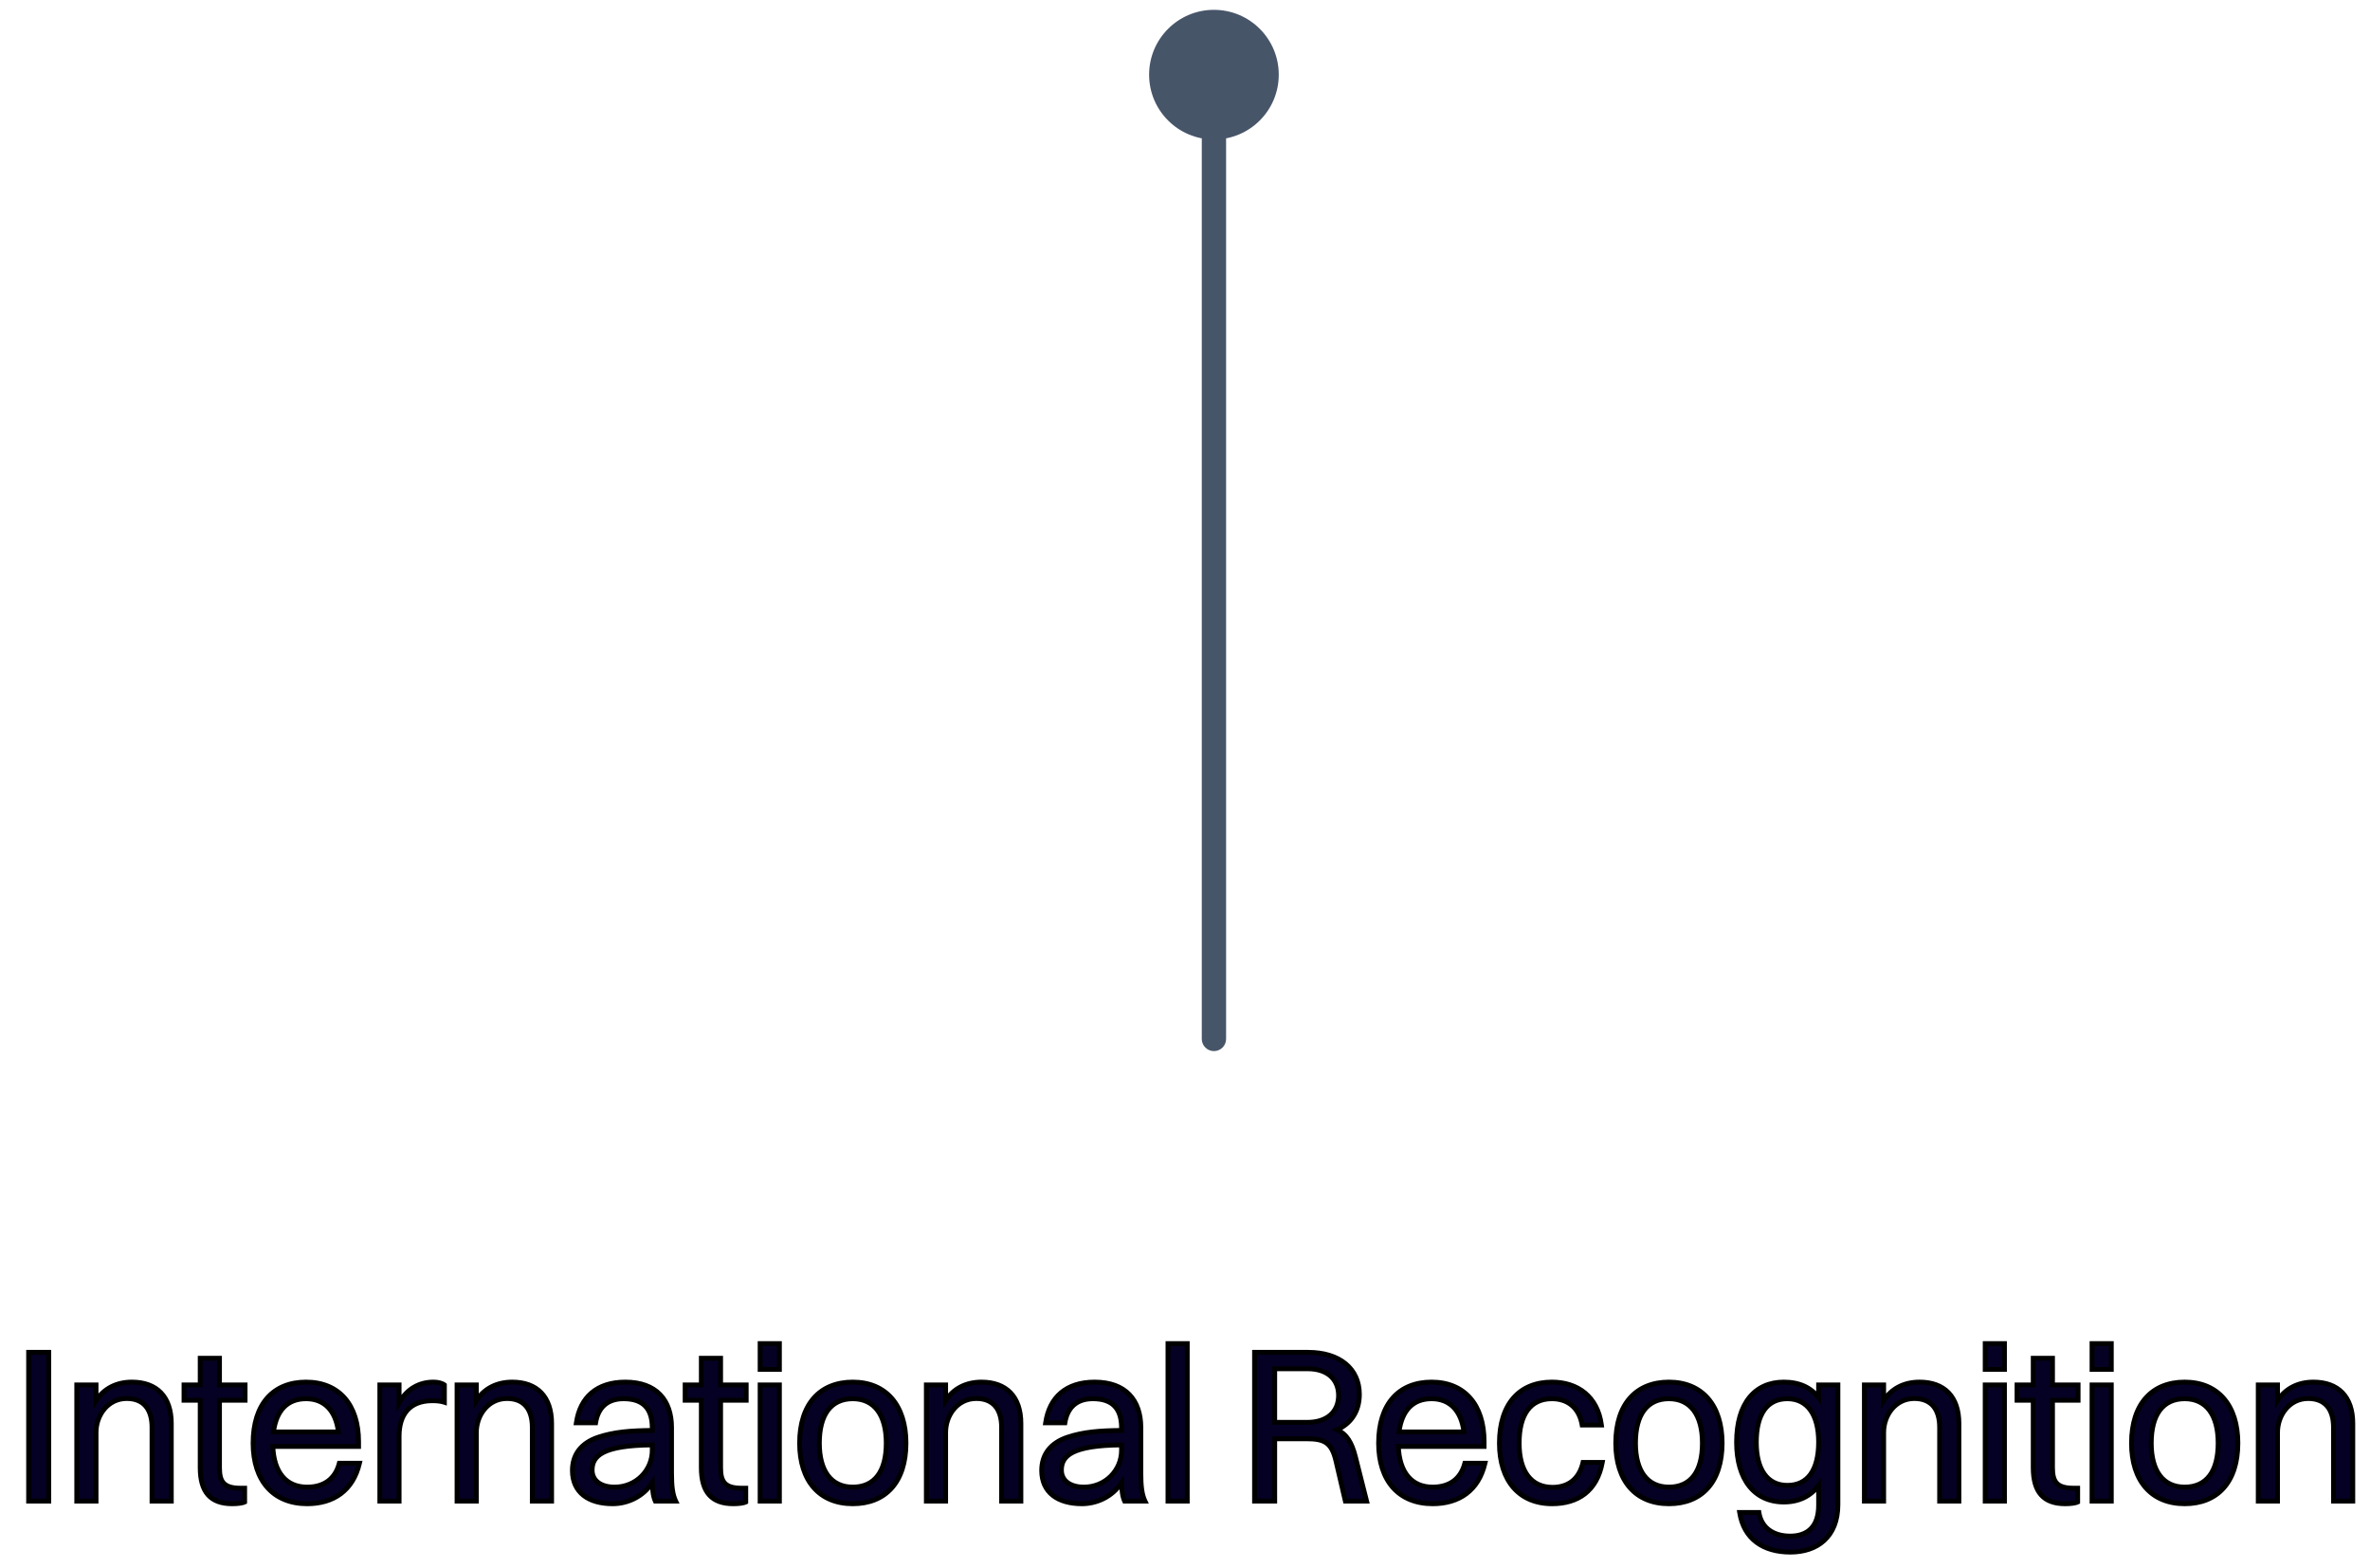 <svg width="195" height="129" viewBox="0 0 195 129" fill="none" xmlns="http://www.w3.org/2000/svg">
<path d="M2.356 123.509V111.269H4.012V123.509H2.356ZM6.317 123.509V113.951H7.901V115.247C8.549 114.239 9.593 113.717 10.853 113.717C12.887 113.717 14.093 114.905 14.093 117.119V123.509H12.509V117.443C12.509 116.003 11.861 115.067 10.421 115.067C8.837 115.067 7.901 116.489 7.901 117.857V123.509H6.317ZM16.474 120.755V115.211H15.142V113.951H16.474V111.755H18.058V113.951H20.164V115.211H18.058V120.755C18.058 121.907 18.4 122.447 19.804 122.447H20.128V123.581C19.948 123.671 19.552 123.725 19.102 123.725C17.32 123.725 16.474 122.771 16.474 120.755ZM29.574 120.395C29.052 122.627 27.45 123.725 25.272 123.725C22.5 123.725 20.826 121.853 20.826 118.739C20.826 115.499 22.5 113.717 25.182 113.717C27.882 113.717 29.502 115.571 29.502 118.613V119.009H22.446C22.536 121.151 23.544 122.357 25.272 122.357C26.622 122.357 27.576 121.709 27.918 120.395H29.574ZM25.182 115.085C23.652 115.085 22.734 116.039 22.5 117.821H27.846C27.63 116.057 26.676 115.085 25.182 115.085ZM31.253 123.509V113.951H32.837V115.427C33.485 114.257 34.511 113.717 35.663 113.717C36.041 113.717 36.383 113.807 36.563 113.951V115.373C36.293 115.283 35.951 115.247 35.573 115.247C33.665 115.247 32.837 116.435 32.837 118.163V123.509H31.253ZM37.608 123.509V113.951H39.191V115.247C39.84 114.239 40.883 113.717 42.144 113.717C44.178 113.717 45.383 114.905 45.383 117.119V123.509H43.8V117.443C43.8 116.003 43.151 115.067 41.712 115.067C40.127 115.067 39.191 116.489 39.191 117.857V123.509H37.608ZM49.006 117.065H47.422C47.728 114.959 49.114 113.717 51.454 113.717C54.01 113.717 55.252 115.211 55.252 117.443V121.205C55.252 122.303 55.342 122.987 55.594 123.509H53.92C53.74 123.131 53.686 122.573 53.668 121.997C52.858 123.203 51.562 123.725 50.41 123.725C48.43 123.725 47.098 122.807 47.098 120.989C47.098 119.675 47.818 118.721 49.222 118.253C50.518 117.821 51.832 117.713 53.668 117.695V117.479C53.668 115.931 52.948 115.085 51.31 115.085C49.942 115.085 49.204 115.841 49.006 117.065ZM48.718 120.953C48.718 121.835 49.456 122.357 50.572 122.357C52.336 122.357 53.668 120.971 53.668 119.333V118.883C49.6 118.919 48.718 119.783 48.718 120.953ZM57.705 120.755V115.211H56.373V113.951H57.705V111.755H59.289V113.951H61.395V115.211H59.289V120.755C59.289 121.907 59.631 122.447 61.035 122.447H61.359V123.581C61.179 123.671 60.783 123.725 60.333 123.725C58.551 123.725 57.705 122.771 57.705 120.755ZM62.543 112.673V110.549H64.127V112.673H62.543ZM62.543 123.509V113.951H64.127V123.509H62.543ZM70.167 123.725C67.431 123.725 65.793 121.853 65.793 118.739C65.793 115.499 67.485 113.717 70.167 113.717C72.903 113.717 74.541 115.625 74.541 118.739C74.541 121.961 72.849 123.725 70.167 123.725ZM70.167 122.357C71.949 122.357 72.921 121.079 72.921 118.739C72.921 116.417 71.931 115.085 70.167 115.085C68.385 115.085 67.413 116.381 67.413 118.739C67.413 121.043 68.403 122.357 70.167 122.357ZM76.22 123.509V113.951H77.804V115.247C78.452 114.239 79.496 113.717 80.756 113.717C82.79 113.717 83.996 114.905 83.996 117.119V123.509H82.412V117.443C82.412 116.003 81.764 115.067 80.324 115.067C78.74 115.067 77.804 116.489 77.804 117.857V123.509H76.22ZM87.618 117.065H86.034C86.34 114.959 87.726 113.717 90.066 113.717C92.622 113.717 93.864 115.211 93.864 117.443V121.205C93.864 122.303 93.954 122.987 94.206 123.509H92.532C92.352 123.131 92.298 122.573 92.28 121.997C91.47 123.203 90.174 123.725 89.022 123.725C87.042 123.725 85.71 122.807 85.71 120.989C85.71 119.675 86.43 118.721 87.834 118.253C89.13 117.821 90.444 117.713 92.28 117.695V117.479C92.28 115.931 91.56 115.085 89.922 115.085C88.554 115.085 87.816 115.841 87.618 117.065ZM87.33 120.953C87.33 121.835 88.068 122.357 89.184 122.357C90.948 122.357 92.28 120.971 92.28 119.333V118.883C88.212 118.919 87.33 119.783 87.33 120.953ZM96.101 123.509V110.549H97.685V123.509H96.101ZM103.224 123.509V111.269H107.634C110.208 111.269 111.846 112.601 111.846 114.725C111.846 116.129 111.162 117.119 110.01 117.641C110.802 118.001 111.216 118.667 111.522 119.873L112.44 123.509H110.694L109.92 120.197C109.56 118.667 108.948 118.379 107.472 118.379H104.88V123.509H103.224ZM107.598 112.619H104.88V117.029H107.562C109.182 117.029 110.136 116.165 110.136 114.815C110.136 113.465 109.182 112.619 107.598 112.619ZM122.18 120.395C121.658 122.627 120.056 123.725 117.878 123.725C115.106 123.725 113.432 121.853 113.432 118.739C113.432 115.499 115.106 113.717 117.788 113.717C120.488 113.717 122.108 115.571 122.108 118.613V119.009H115.052C115.142 121.151 116.15 122.357 117.878 122.357C119.228 122.357 120.182 121.709 120.524 120.395H122.18ZM117.788 115.085C116.258 115.085 115.34 116.039 115.106 117.821H120.452C120.236 116.057 119.282 115.085 117.788 115.085ZM131.76 117.245H130.176C129.924 115.787 128.952 115.085 127.692 115.085C125.928 115.085 124.992 116.381 124.992 118.739C124.992 121.061 125.982 122.375 127.746 122.375C129.024 122.375 129.942 121.691 130.248 120.323H131.832C131.4 122.699 129.798 123.725 127.71 123.725C124.992 123.725 123.372 121.835 123.372 118.739C123.372 115.499 125.028 113.717 127.692 113.717C129.798 113.717 131.454 114.905 131.76 117.245ZM137.318 123.725C134.582 123.725 132.944 121.853 132.944 118.739C132.944 115.499 134.636 113.717 137.318 113.717C140.054 113.717 141.692 115.625 141.692 118.739C141.692 121.961 140 123.725 137.318 123.725ZM137.318 122.357C139.1 122.357 140.072 121.079 140.072 118.739C140.072 116.417 139.082 115.085 137.318 115.085C135.536 115.085 134.564 116.381 134.564 118.739C134.564 121.043 135.554 122.357 137.318 122.357ZM146.773 123.581C144.343 123.581 142.885 121.727 142.885 118.667C142.885 115.463 144.379 113.717 146.773 113.717C148.051 113.717 149.005 114.167 149.635 114.995V113.951H151.219V123.797C151.219 126.461 149.509 127.703 147.313 127.703C145.063 127.703 143.479 126.623 143.137 124.445H144.721C144.919 125.705 145.909 126.389 147.295 126.389C148.699 126.389 149.635 125.633 149.635 123.851V122.213C148.969 123.113 147.997 123.581 146.773 123.581ZM147.061 122.213C148.735 122.213 149.635 120.953 149.635 118.649C149.635 116.399 148.699 115.085 147.061 115.085C145.405 115.085 144.505 116.345 144.505 118.667C144.505 120.917 145.423 122.213 147.061 122.213ZM153.399 123.509V113.951H154.983V115.247C155.631 114.239 156.675 113.717 157.935 113.717C159.969 113.717 161.175 114.905 161.175 117.119V123.509H159.591V117.443C159.591 116.003 158.943 115.067 157.503 115.067C155.919 115.067 154.983 116.489 154.983 117.857V123.509H153.399ZM163.34 112.673V110.549H164.924V112.673H163.34ZM163.34 123.509V113.951H164.924V123.509H163.34ZM167.292 120.755V115.211H165.96V113.951H167.292V111.755H168.876V113.951H170.982V115.211H168.876V120.755C168.876 121.907 169.218 122.447 170.622 122.447H170.946V123.581C170.766 123.671 170.37 123.725 169.92 123.725C168.138 123.725 167.292 122.771 167.292 120.755ZM172.13 112.673V110.549H173.714V112.673H172.13ZM172.13 123.509V113.951H173.714V123.509H172.13ZM179.754 123.725C177.018 123.725 175.38 121.853 175.38 118.739C175.38 115.499 177.072 113.717 179.754 113.717C182.49 113.717 184.128 115.625 184.128 118.739C184.128 121.961 182.436 123.725 179.754 123.725ZM179.754 122.357C181.536 122.357 182.508 121.079 182.508 118.739C182.508 116.417 181.518 115.085 179.754 115.085C177.972 115.085 177 116.381 177 118.739C177 121.043 177.99 122.357 179.754 122.357ZM185.807 123.509V113.951H187.391V115.247C188.039 114.239 189.083 113.717 190.343 113.717C192.377 113.717 193.583 114.905 193.583 117.119V123.509H191.999V117.443C191.999 116.003 191.351 115.067 189.911 115.067C188.327 115.067 187.391 116.489 187.391 117.857V123.509H185.807Z" fill="#050124"/>
<path d="M2.356 123.509H2.156V123.709H2.356V123.509ZM2.356 111.269V111.069H2.156V111.269H2.356ZM4.012 111.269H4.212V111.069H4.012V111.269ZM4.012 123.509V123.709H4.212V123.509H4.012ZM2.556 123.509V111.269H2.156V123.509H2.556ZM2.356 111.469H4.012V111.069H2.356V111.469ZM3.812 111.269V123.509H4.212V111.269H3.812ZM4.012 123.309H2.356V123.709H4.012V123.309ZM6.317 123.509H6.117V123.709H6.317V123.509ZM6.317 113.951V113.751H6.117V113.951H6.317ZM7.901 113.951H8.101V113.751H7.901V113.951ZM7.901 115.247H7.701V115.928L8.069 115.355L7.901 115.247ZM14.093 123.509V123.709H14.293V123.509H14.093ZM12.509 123.509H12.309V123.709H12.509V123.509ZM7.901 123.509V123.709H8.101V123.509H7.901ZM6.517 123.509V113.951H6.117V123.509H6.517ZM6.317 114.151H7.901V113.751H6.317V114.151ZM7.701 113.951V115.247H8.101V113.951H7.701ZM8.069 115.355C8.676 114.411 9.653 113.917 10.853 113.917V113.517C9.533 113.517 8.422 114.067 7.733 115.139L8.069 115.355ZM10.853 113.917C11.831 113.917 12.584 114.202 13.092 114.727C13.601 115.253 13.893 116.047 13.893 117.119H14.293C14.293 115.977 13.982 115.07 13.379 114.448C12.777 113.826 11.909 113.517 10.853 113.517V113.917ZM13.893 117.119V123.509H14.293V117.119H13.893ZM14.093 123.309H12.509V123.709H14.093V123.309ZM12.709 123.509V117.443H12.309V123.509H12.709ZM12.709 117.443C12.709 116.697 12.542 116.05 12.159 115.587C11.771 115.118 11.187 114.867 10.421 114.867V115.267C11.095 115.267 11.555 115.484 11.851 115.842C12.152 116.207 12.309 116.749 12.309 117.443H12.709ZM10.421 114.867C8.691 114.867 7.701 116.417 7.701 117.857H8.101C8.101 116.56 8.983 115.267 10.421 115.267V114.867ZM7.701 117.857V123.509H8.101V117.857H7.701ZM7.901 123.309H6.317V123.709H7.901V123.309ZM16.474 115.211H16.674V115.011H16.474V115.211ZM15.142 115.211H14.942V115.411H15.142V115.211ZM15.142 113.951V113.751H14.942V113.951H15.142ZM16.474 113.951V114.151H16.674V113.951H16.474ZM16.474 111.755V111.555H16.274V111.755H16.474ZM18.058 111.755H18.258V111.555H18.058V111.755ZM18.058 113.951H17.858V114.151H18.058V113.951ZM20.164 113.951H20.364V113.751H20.164V113.951ZM20.164 115.211V115.411H20.364V115.211H20.164ZM18.058 115.211V115.011H17.858V115.211H18.058ZM20.128 122.447H20.328V122.247H20.128V122.447ZM20.128 123.581L20.217 123.76L20.328 123.704V123.581H20.128ZM16.674 120.755V115.211H16.274V120.755H16.674ZM16.474 115.011H15.142V115.411H16.474V115.011ZM15.342 115.211V113.951H14.942V115.211H15.342ZM15.142 114.151H16.474V113.751H15.142V114.151ZM16.674 113.951V111.755H16.274V113.951H16.674ZM16.474 111.955H18.058V111.555H16.474V111.955ZM17.858 111.755V113.951H18.258V111.755H17.858ZM18.058 114.151H20.164V113.751H18.058V114.151ZM19.964 113.951V115.211H20.364V113.951H19.964ZM20.164 115.011H18.058V115.411H20.164V115.011ZM17.858 115.211V120.755H18.258V115.211H17.858ZM17.858 120.755C17.858 121.339 17.942 121.831 18.258 122.169C18.577 122.511 19.086 122.647 19.804 122.647V122.247C19.118 122.247 18.753 122.113 18.55 121.896C18.345 121.677 18.258 121.322 18.258 120.755H17.858ZM19.804 122.647H20.128V122.247H19.804V122.647ZM19.928 122.447V123.581H20.328V122.447H19.928ZM20.038 123.402C19.978 123.432 19.86 123.464 19.688 123.488C19.521 123.512 19.319 123.525 19.102 123.525V123.925C19.334 123.925 19.555 123.911 19.744 123.885C19.927 123.859 20.097 123.82 20.217 123.76L20.038 123.402ZM19.102 123.525C18.245 123.525 17.653 123.296 17.269 122.863C16.881 122.425 16.674 121.74 16.674 120.755H16.274C16.274 121.786 16.489 122.586 16.97 123.128C17.455 123.676 18.176 123.925 19.102 123.925V123.525ZM29.574 120.395L29.769 120.44L29.826 120.195H29.574V120.395ZM29.502 119.009V119.209H29.702V119.009H29.502ZM22.446 119.009V118.809H22.237L22.246 119.017L22.446 119.009ZM27.918 120.395V120.195H27.763L27.724 120.344L27.918 120.395ZM22.5 117.821L22.302 117.795L22.272 118.021H22.5V117.821ZM27.846 117.821V118.021H28.072L28.044 117.796L27.846 117.821ZM29.379 120.349C29.127 121.427 28.619 122.216 27.924 122.737C27.228 123.259 26.327 123.525 25.272 123.525V123.925C26.394 123.925 27.384 123.642 28.164 123.057C28.945 122.471 29.498 121.595 29.769 120.44L29.379 120.349ZM25.272 123.525C23.933 123.525 22.88 123.074 22.159 122.266C21.435 121.455 21.026 120.261 21.026 118.739H20.626C20.626 120.33 21.054 121.629 21.86 122.533C22.669 123.439 23.838 123.925 25.272 123.925V123.525ZM21.026 118.739C21.026 117.151 21.436 115.949 22.148 115.145C22.857 114.345 23.887 113.917 25.182 113.917V113.517C23.794 113.517 22.647 113.979 21.848 114.88C21.053 115.778 20.626 117.086 20.626 118.739H21.026ZM25.182 113.917C26.483 113.917 27.505 114.362 28.204 115.156C28.906 115.954 29.302 117.126 29.302 118.613H29.702C29.702 117.058 29.288 115.782 28.505 114.892C27.718 113.999 26.58 113.517 25.182 113.517V113.917ZM29.302 118.613V119.009H29.702V118.613H29.302ZM29.502 118.809H22.446V119.209H29.502V118.809ZM22.246 119.017C22.292 120.115 22.574 121 23.092 121.615C23.614 122.235 24.357 122.557 25.272 122.557V122.157C24.459 122.157 23.834 121.875 23.398 121.357C22.956 120.833 22.689 120.045 22.646 119L22.246 119.017ZM25.272 122.557C25.979 122.557 26.599 122.387 27.09 122.03C27.583 121.673 27.931 121.14 28.111 120.445L27.724 120.344C27.563 120.964 27.262 121.412 26.855 121.707C26.447 122.003 25.915 122.157 25.272 122.157V122.557ZM27.918 120.595H29.574V120.195H27.918V120.595ZM25.182 114.885C24.372 114.885 23.706 115.139 23.212 115.645C22.722 116.147 22.422 116.877 22.302 117.795L22.698 117.847C22.812 116.982 23.088 116.345 23.498 115.924C23.904 115.508 24.461 115.285 25.182 115.285V114.885ZM22.5 118.021H27.846V117.621H22.5V118.021ZM28.044 117.796C27.933 116.885 27.628 116.155 27.136 115.652C26.641 115.144 25.975 114.885 25.182 114.885V115.285C25.883 115.285 26.44 115.511 26.85 115.931C27.263 116.354 27.543 116.992 27.647 117.845L28.044 117.796ZM31.253 123.509H31.053V123.709H31.253V123.509ZM31.253 113.951V113.751H31.053V113.951H31.253ZM32.837 113.951H33.037V113.751H32.837V113.951ZM32.837 115.427H32.637V116.201L33.012 115.524L32.837 115.427ZM36.563 113.951H36.763V113.855L36.688 113.795L36.563 113.951ZM36.563 115.373L36.499 115.563L36.763 115.65V115.373H36.563ZM32.837 123.509V123.709H33.037V123.509H32.837ZM31.453 123.509V113.951H31.053V123.509H31.453ZM31.253 114.151H32.837V113.751H31.253V114.151ZM32.637 113.951V115.427H33.037V113.951H32.637ZM33.012 115.524C33.624 114.418 34.582 113.917 35.663 113.917V113.517C34.439 113.517 33.346 114.095 32.662 115.33L33.012 115.524ZM35.663 113.917C36.021 113.917 36.309 114.004 36.438 114.107L36.688 113.795C36.456 113.609 36.06 113.517 35.663 113.517V113.917ZM36.363 113.951V115.373H36.763V113.951H36.363ZM36.626 115.183C36.327 115.083 35.96 115.047 35.573 115.047V115.447C35.941 115.447 36.259 115.482 36.499 115.563L36.626 115.183ZM35.573 115.047C34.575 115.047 33.83 115.359 33.338 115.926C32.85 116.487 32.637 117.27 32.637 118.163H33.037C33.037 117.327 33.237 116.652 33.64 116.188C34.039 115.729 34.662 115.447 35.573 115.447V115.047ZM32.637 118.163V123.509H33.037V118.163H32.637ZM32.837 123.309H31.253V123.709H32.837V123.309ZM37.608 123.509H37.407V123.709H37.608V123.509ZM37.608 113.951V113.751H37.407V113.951H37.608ZM39.191 113.951H39.392V113.751H39.191V113.951ZM39.191 115.247H38.992V115.928L39.36 115.355L39.191 115.247ZM45.383 123.509V123.709H45.584V123.509H45.383ZM43.8 123.509H43.599V123.709H43.8V123.509ZM39.191 123.509V123.709H39.392V123.509H39.191ZM37.807 123.509V113.951H37.407V123.509H37.807ZM37.608 114.151H39.191V113.751H37.608V114.151ZM38.992 113.951V115.247H39.392V113.951H38.992ZM39.36 115.355C39.967 114.411 40.944 113.917 42.144 113.917V113.517C40.823 113.517 39.712 114.067 39.023 115.139L39.36 115.355ZM42.144 113.917C43.122 113.917 43.874 114.202 44.383 114.727C44.892 115.253 45.184 116.047 45.184 117.119H45.584C45.584 115.977 45.272 115.07 44.67 114.448C44.067 113.826 43.199 113.517 42.144 113.517V113.917ZM45.184 117.119V123.509H45.584V117.119H45.184ZM45.383 123.309H43.8V123.709H45.383V123.309ZM43.999 123.509V117.443H43.599V123.509H43.999ZM43.999 117.443C43.999 116.697 43.832 116.05 43.45 115.587C43.062 115.118 42.478 114.867 41.712 114.867V115.267C42.385 115.267 42.845 115.484 43.141 115.842C43.443 116.207 43.599 116.749 43.599 117.443H43.999ZM41.712 114.867C39.982 114.867 38.992 116.417 38.992 117.857H39.392C39.392 116.56 40.273 115.267 41.712 115.267V114.867ZM38.992 117.857V123.509H39.392V117.857H38.992ZM39.191 123.309H37.608V123.709H39.191V123.309ZM49.006 117.065V117.265H49.176L49.204 117.097L49.006 117.065ZM47.422 117.065L47.224 117.036L47.191 117.265H47.422V117.065ZM55.594 123.509V123.709H55.913L55.774 123.422L55.594 123.509ZM53.92 123.509L53.74 123.595L53.794 123.709H53.92V123.509ZM53.668 121.997L53.868 121.991L53.849 121.369L53.502 121.885L53.668 121.997ZM49.222 118.253L49.159 118.063L49.222 118.253ZM53.668 117.695L53.67 117.895L53.868 117.893V117.695H53.668ZM53.668 118.883H53.868V118.681L53.666 118.683L53.668 118.883ZM49.006 116.865H47.422V117.265H49.006V116.865ZM47.62 117.094C47.768 116.078 48.172 115.29 48.805 114.754C49.438 114.217 50.32 113.917 51.454 113.917V113.517C50.249 113.517 49.268 113.837 48.546 114.448C47.824 115.06 47.383 115.945 47.224 117.036L47.62 117.094ZM51.454 113.917C52.693 113.917 53.585 114.278 54.168 114.882C54.752 115.487 55.052 116.363 55.052 117.443H55.452C55.452 116.291 55.131 115.304 54.456 114.604C53.779 113.903 52.771 113.517 51.454 113.517V113.917ZM55.052 117.443V121.205H55.452V117.443H55.052ZM55.052 121.205C55.052 122.307 55.141 123.03 55.414 123.596L55.774 123.422C55.543 122.943 55.452 122.299 55.452 121.205H55.052ZM55.594 123.309H53.92V123.709H55.594V123.309ZM54.101 123.423C53.941 123.087 53.886 122.569 53.868 121.991L53.468 122.003C53.486 122.577 53.539 123.174 53.74 123.595L54.101 123.423ZM53.502 121.885C52.734 123.028 51.505 123.525 50.41 123.525V123.925C51.619 123.925 52.982 123.377 53.834 122.108L53.502 121.885ZM50.41 123.525C49.448 123.525 48.669 123.301 48.135 122.881C47.609 122.467 47.298 121.844 47.298 120.989H46.898C46.898 121.952 47.254 122.697 47.888 123.196C48.515 123.689 49.393 123.925 50.41 123.925V123.525ZM47.298 120.989C47.298 120.37 47.467 119.847 47.792 119.426C48.118 119.003 48.612 118.667 49.285 118.443L49.159 118.063C48.428 118.307 47.86 118.682 47.475 119.181C47.089 119.682 46.898 120.294 46.898 120.989H47.298ZM49.285 118.443C50.551 118.021 51.839 117.913 53.67 117.895L53.666 117.495C51.825 117.513 50.486 117.621 49.159 118.063L49.285 118.443ZM53.868 117.695V117.479H53.468V117.695H53.868ZM53.868 117.479C53.868 116.677 53.682 116.02 53.248 115.564C52.813 115.105 52.162 114.885 51.31 114.885V115.285C52.097 115.285 52.624 115.487 52.959 115.839C53.294 116.193 53.468 116.732 53.468 117.479H53.868ZM51.31 114.885C50.588 114.885 50.011 115.085 49.586 115.467C49.163 115.848 48.913 116.389 48.809 117.033L49.204 117.097C49.298 116.516 49.516 116.068 49.853 115.764C50.189 115.462 50.664 115.285 51.31 115.285V114.885ZM48.518 120.953C48.518 121.457 48.732 121.867 49.108 122.146C49.476 122.42 49.986 122.557 50.572 122.557V122.157C50.042 122.157 49.625 122.033 49.346 121.825C49.073 121.622 48.918 121.331 48.918 120.953H48.518ZM50.572 122.557C52.446 122.557 53.868 121.082 53.868 119.333H53.468C53.468 120.86 52.227 122.157 50.572 122.157V122.557ZM53.868 119.333V118.883H53.468V119.333H53.868ZM53.666 118.683C51.627 118.701 50.35 118.925 49.578 119.314C49.187 119.511 48.917 119.753 48.748 120.039C48.578 120.324 48.518 120.635 48.518 120.953H48.918C48.918 120.686 48.968 120.45 49.092 120.243C49.214 120.036 49.42 119.841 49.758 119.671C50.443 119.326 51.641 119.101 53.67 119.083L53.666 118.683ZM57.705 115.211H57.905V115.011H57.705V115.211ZM56.373 115.211H56.173V115.411H56.373V115.211ZM56.373 113.951V113.751H56.173V113.951H56.373ZM57.705 113.951V114.151H57.905V113.951H57.705ZM57.705 111.755V111.555H57.505V111.755H57.705ZM59.289 111.755H59.489V111.555H59.289V111.755ZM59.289 113.951H59.089V114.151H59.289V113.951ZM61.395 113.951H61.595V113.751H61.395V113.951ZM61.395 115.211V115.411H61.595V115.211H61.395ZM59.289 115.211V115.011H59.089V115.211H59.289ZM61.359 122.447H61.559V122.247H61.359V122.447ZM61.359 123.581L61.449 123.76L61.559 123.704V123.581H61.359ZM57.905 120.755V115.211H57.505V120.755H57.905ZM57.705 115.011H56.373V115.411H57.705V115.011ZM56.573 115.211V113.951H56.173V115.211H56.573ZM56.373 114.151H57.705V113.751H56.373V114.151ZM57.905 113.951V111.755H57.505V113.951H57.905ZM57.705 111.955H59.289V111.555H57.705V111.955ZM59.089 111.755V113.951H59.489V111.755H59.089ZM59.289 114.151H61.395V113.751H59.289V114.151ZM61.195 113.951V115.211H61.595V113.951H61.195ZM61.395 115.011H59.289V115.411H61.395V115.011ZM59.089 115.211V120.755H59.489V115.211H59.089ZM59.089 120.755C59.089 121.339 59.173 121.831 59.489 122.169C59.809 122.511 60.317 122.647 61.035 122.647V122.247C60.349 122.247 59.984 122.113 59.782 121.896C59.576 121.677 59.489 121.322 59.489 120.755H59.089ZM61.035 122.647H61.359V122.247H61.035V122.647ZM61.159 122.447V123.581H61.559V122.447H61.159ZM61.27 123.402C61.209 123.432 61.092 123.464 60.92 123.488C60.753 123.512 60.551 123.525 60.333 123.525V123.925C60.565 123.925 60.786 123.911 60.975 123.885C61.158 123.859 61.329 123.82 61.449 123.76L61.27 123.402ZM60.333 123.525C59.477 123.525 58.884 123.296 58.501 122.863C58.112 122.425 57.905 121.74 57.905 120.755H57.505C57.505 121.786 57.721 122.586 58.201 123.128C58.686 123.676 59.407 123.925 60.333 123.925V123.525ZM62.543 112.673H62.343V112.873H62.543V112.673ZM62.543 110.549V110.349H62.343V110.549H62.543ZM64.127 110.549H64.327V110.349H64.127V110.549ZM64.127 112.673V112.873H64.327V112.673H64.127ZM62.543 123.509H62.343V123.709H62.543V123.509ZM62.543 113.951V113.751H62.343V113.951H62.543ZM64.127 113.951H64.327V113.751H64.127V113.951ZM64.127 123.509V123.709H64.327V123.509H64.127ZM62.743 112.673V110.549H62.343V112.673H62.743ZM62.543 110.749H64.127V110.349H62.543V110.749ZM63.927 110.549V112.673H64.327V110.549H63.927ZM64.127 112.473H62.543V112.873H64.127V112.473ZM62.743 123.509V113.951H62.343V123.509H62.743ZM62.543 114.151H64.127V113.751H62.543V114.151ZM63.927 113.951V123.509H64.327V113.951H63.927ZM64.127 123.309H62.543V123.709H64.127V123.309ZM70.167 123.525C68.847 123.525 67.812 123.075 67.104 122.268C66.393 121.457 65.993 120.263 65.993 118.739H65.593C65.593 120.329 66.011 121.628 66.803 122.531C67.599 123.439 68.751 123.925 70.167 123.925V123.525ZM65.993 118.739C65.993 117.152 66.407 115.949 67.123 115.146C67.837 114.345 68.872 113.917 70.167 113.917V113.517C68.779 113.517 67.628 113.979 66.825 114.88C66.025 115.777 65.593 117.086 65.593 118.739H65.993ZM70.167 113.917C71.485 113.917 72.52 114.375 73.229 115.191C73.94 116.011 74.341 117.215 74.341 118.739H74.741C74.741 117.149 74.323 115.841 73.531 114.929C72.736 114.013 71.584 113.517 70.167 113.517V113.917ZM74.341 118.739C74.341 120.316 73.927 121.51 73.211 122.306C72.497 123.1 71.462 123.525 70.167 123.525V123.925C71.553 123.925 72.705 123.467 73.508 122.574C74.309 121.683 74.741 120.383 74.741 118.739H74.341ZM70.167 122.557C71.111 122.557 71.862 122.215 72.371 121.546C72.874 120.886 73.121 119.932 73.121 118.739H72.721C72.721 119.885 72.482 120.74 72.053 121.304C71.63 121.859 71.005 122.157 70.167 122.157V122.557ZM73.121 118.739C73.121 117.553 72.869 116.591 72.365 115.921C71.856 115.242 71.105 114.885 70.167 114.885V115.285C70.993 115.285 71.619 115.593 72.045 116.161C72.478 116.737 72.721 117.602 72.721 118.739H73.121ZM70.167 114.885C69.222 114.885 68.47 115.232 67.962 115.907C67.46 116.574 67.213 117.537 67.213 118.739H67.613C67.613 117.583 67.852 116.719 68.281 116.148C68.704 115.586 69.33 115.285 70.167 115.285V114.885ZM67.213 118.739C67.213 119.916 67.465 120.869 67.969 121.533C68.479 122.205 69.23 122.557 70.167 122.557V122.157C69.34 122.157 68.714 121.852 68.288 121.291C67.856 120.722 67.613 119.866 67.613 118.739H67.213ZM76.22 123.509H76.02V123.709H76.22V123.509ZM76.22 113.951V113.751H76.02V113.951H76.22ZM77.804 113.951H78.004V113.751H77.804V113.951ZM77.804 115.247H77.604V115.928L77.972 115.355L77.804 115.247ZM83.996 123.509V123.709H84.196V123.509H83.996ZM82.412 123.509H82.212V123.709H82.412V123.509ZM77.804 123.509V123.709H78.004V123.509H77.804ZM76.42 123.509V113.951H76.02V123.509H76.42ZM76.22 114.151H77.804V113.751H76.22V114.151ZM77.604 113.951V115.247H78.004V113.951H77.604ZM77.972 115.355C78.579 114.411 79.556 113.917 80.756 113.917V113.517C79.435 113.517 78.324 114.067 77.635 115.139L77.972 115.355ZM80.756 113.917C81.734 113.917 82.486 114.202 82.995 114.727C83.504 115.253 83.796 116.047 83.796 117.119H84.196C84.196 115.977 83.884 115.07 83.282 114.448C82.679 113.826 81.811 113.517 80.756 113.517V113.917ZM83.796 117.119V123.509H84.196V117.119H83.796ZM83.996 123.309H82.412V123.709H83.996V123.309ZM82.612 123.509V117.443H82.212V123.509H82.612ZM82.612 117.443C82.612 116.697 82.444 116.05 82.062 115.587C81.674 115.118 81.09 114.867 80.324 114.867V115.267C80.997 115.267 81.457 115.484 81.753 115.842C82.055 116.207 82.212 116.749 82.212 117.443H82.612ZM80.324 114.867C78.594 114.867 77.604 116.417 77.604 117.857H78.004C78.004 116.56 78.885 115.267 80.324 115.267V114.867ZM77.604 117.857V123.509H78.004V117.857H77.604ZM77.804 123.309H76.22V123.709H77.804V123.309ZM87.618 117.065V117.265H87.789L87.816 117.097L87.618 117.065ZM86.034 117.065L85.836 117.036L85.803 117.265H86.034V117.065ZM94.206 123.509V123.709H94.525L94.386 123.422L94.206 123.509ZM92.532 123.509L92.352 123.595L92.406 123.709H92.532V123.509ZM92.28 121.997L92.48 121.991L92.461 121.369L92.114 121.885L92.28 121.997ZM87.834 118.253L87.771 118.063L87.834 118.253ZM92.28 117.695L92.282 117.895L92.48 117.893V117.695H92.28ZM92.28 118.883H92.48V118.681L92.279 118.683L92.28 118.883ZM87.618 116.865H86.034V117.265H87.618V116.865ZM86.232 117.094C86.38 116.078 86.784 115.29 87.417 114.754C88.05 114.217 88.932 113.917 90.066 113.917V113.517C88.861 113.517 87.88 113.837 87.158 114.448C86.436 115.06 85.995 115.945 85.836 117.036L86.232 117.094ZM90.066 113.917C91.305 113.917 92.197 114.278 92.78 114.882C93.364 115.487 93.664 116.363 93.664 117.443H94.064C94.064 116.291 93.743 115.304 93.068 114.604C92.391 113.903 91.383 113.517 90.066 113.517V113.917ZM93.664 117.443V121.205H94.064V117.443H93.664ZM93.664 121.205C93.664 122.307 93.753 123.03 94.026 123.596L94.386 123.422C94.156 122.943 94.064 122.299 94.064 121.205H93.664ZM94.206 123.309H92.532V123.709H94.206V123.309ZM92.713 123.423C92.553 123.087 92.498 122.569 92.48 121.991L92.08 122.003C92.098 122.577 92.152 123.174 92.352 123.595L92.713 123.423ZM92.114 121.885C91.347 123.028 90.117 123.525 89.022 123.525V123.925C90.231 123.925 91.594 123.377 92.446 122.108L92.114 121.885ZM89.022 123.525C88.06 123.525 87.281 123.301 86.748 122.881C86.221 122.467 85.91 121.844 85.91 120.989H85.51C85.51 121.952 85.866 122.697 86.5 123.196C87.127 123.689 88.005 123.925 89.022 123.925V123.525ZM85.91 120.989C85.91 120.37 86.079 119.847 86.404 119.426C86.73 119.003 87.224 118.667 87.898 118.443L87.771 118.063C87.04 118.307 86.472 118.682 86.087 119.181C85.701 119.682 85.51 120.294 85.51 120.989H85.91ZM87.898 118.443C89.163 118.021 90.451 117.913 92.282 117.895L92.278 117.495C90.437 117.513 89.098 117.621 87.771 118.063L87.898 118.443ZM92.48 117.695V117.479H92.08V117.695H92.48ZM92.48 117.479C92.48 116.677 92.294 116.02 91.861 115.564C91.425 115.105 90.774 114.885 89.922 114.885V115.285C90.709 115.285 91.237 115.487 91.571 115.839C91.906 116.193 92.08 116.732 92.08 117.479H92.48ZM89.922 114.885C89.201 114.885 88.623 115.085 88.198 115.467C87.775 115.848 87.525 116.389 87.421 117.033L87.816 117.097C87.91 116.516 88.128 116.068 88.465 115.764C88.801 115.462 89.276 115.285 89.922 115.285V114.885ZM87.13 120.953C87.13 121.457 87.344 121.867 87.72 122.146C88.088 122.42 88.598 122.557 89.184 122.557V122.157C88.655 122.157 88.237 122.033 87.958 121.825C87.685 121.622 87.53 121.331 87.53 120.953H87.13ZM89.184 122.557C91.058 122.557 92.48 121.082 92.48 119.333H92.08C92.08 120.86 90.839 122.157 89.184 122.157V122.557ZM92.48 119.333V118.883H92.08V119.333H92.48ZM92.279 118.683C90.239 118.701 88.962 118.925 88.19 119.314C87.799 119.511 87.529 119.753 87.36 120.039C87.19 120.324 87.13 120.635 87.13 120.953H87.53C87.53 120.686 87.581 120.45 87.704 120.243C87.826 120.036 88.032 119.841 88.37 119.671C89.055 119.326 90.253 119.101 92.282 119.083L92.279 118.683ZM96.101 123.509H95.901V123.709H96.101V123.509ZM96.101 110.549V110.349H95.901V110.549H96.101ZM97.685 110.549H97.885V110.349H97.685V110.549ZM97.685 123.509V123.709H97.885V123.509H97.685ZM96.301 123.509V110.549H95.901V123.509H96.301ZM96.101 110.749H97.685V110.349H96.101V110.749ZM97.485 110.549V123.509H97.885V110.549H97.485ZM97.685 123.309H96.101V123.709H97.685V123.309ZM103.224 123.509H103.024V123.709H103.224V123.509ZM103.224 111.269V111.069H103.024V111.269H103.224ZM110.01 117.641L109.928 117.459L109.526 117.641L109.928 117.823L110.01 117.641ZM111.522 119.873L111.716 119.824L111.716 119.824L111.522 119.873ZM112.44 123.509V123.709H112.697L112.634 123.46L112.44 123.509ZM110.694 123.509L110.5 123.554L110.536 123.709H110.694V123.509ZM109.92 120.197L110.115 120.151L110.115 120.151L109.92 120.197ZM104.88 118.379V118.179H104.68V118.379H104.88ZM104.88 123.509V123.709H105.08V123.509H104.88ZM104.88 112.619V112.419H104.68V112.619H104.88ZM104.88 117.029H104.68V117.229H104.88V117.029ZM103.424 123.509V111.269H103.024V123.509H103.424ZM103.224 111.469H107.634V111.069H103.224V111.469ZM107.634 111.469C108.889 111.469 109.893 111.793 110.579 112.355C111.261 112.913 111.646 113.719 111.646 114.725H112.046C112.046 113.607 111.613 112.684 110.832 112.046C110.056 111.41 108.954 111.069 107.634 111.069V111.469ZM111.646 114.725C111.646 116.05 111.008 116.969 109.928 117.459L110.093 117.823C111.316 117.269 112.046 116.207 112.046 114.725H111.646ZM109.928 117.823C110.638 118.146 111.029 118.74 111.328 119.922L111.716 119.824C111.404 118.594 110.967 117.856 110.093 117.459L109.928 117.823ZM111.328 119.922L112.246 123.558L112.634 123.46L111.716 119.824L111.328 119.922ZM112.44 123.309H110.694V123.709H112.44V123.309ZM110.889 123.463L110.115 120.151L109.726 120.242L110.5 123.554L110.889 123.463ZM110.115 120.151C109.931 119.37 109.673 118.855 109.228 118.549C108.791 118.248 108.213 118.179 107.472 118.179V118.579C108.208 118.579 108.674 118.653 109.001 118.879C109.322 119.099 109.549 119.493 109.726 120.243L110.115 120.151ZM107.472 118.179H104.88V118.579H107.472V118.179ZM104.68 118.379V123.509H105.08V118.379H104.68ZM104.88 123.309H103.224V123.709H104.88V123.309ZM107.598 112.419H104.88V112.819H107.598V112.419ZM104.68 112.619V117.029H105.08V112.619H104.68ZM104.88 117.229H107.562V116.829H104.88V117.229ZM107.562 117.229C108.406 117.229 109.101 117.004 109.588 116.579C110.078 116.151 110.336 115.54 110.336 114.815H109.936C109.936 115.44 109.717 115.935 109.325 116.277C108.93 116.622 108.338 116.829 107.562 116.829V117.229ZM110.336 114.815C110.336 114.09 110.078 113.483 109.593 113.06C109.11 112.64 108.424 112.419 107.598 112.419V112.819C108.356 112.819 108.939 113.021 109.33 113.361C109.717 113.699 109.936 114.19 109.936 114.815H110.336ZM122.18 120.395L122.374 120.44L122.432 120.195H122.18V120.395ZM122.108 119.009V119.209H122.308V119.009H122.108ZM115.052 119.009V118.809H114.843L114.852 119.017L115.052 119.009ZM120.524 120.395V120.195H120.369L120.33 120.344L120.524 120.395ZM115.106 117.821L114.907 117.795L114.878 118.021H115.106V117.821ZM120.452 117.821V118.021H120.678L120.65 117.796L120.452 117.821ZM121.985 120.349C121.733 121.427 121.225 122.216 120.53 122.737C119.833 123.259 118.933 123.525 117.878 123.525V123.925C119 123.925 119.99 123.642 120.77 123.057C121.551 122.471 122.104 121.595 122.374 120.44L121.985 120.349ZM117.878 123.525C116.539 123.525 115.485 123.074 114.764 122.266C114.041 121.455 113.632 120.261 113.632 118.739H113.232C113.232 120.33 113.66 121.629 114.466 122.533C115.275 123.439 116.444 123.925 117.878 123.925V123.525ZM113.632 118.739C113.632 117.151 114.042 115.949 114.754 115.145C115.463 114.345 116.493 113.917 117.788 113.917V113.517C116.4 113.517 115.253 113.979 114.454 114.88C113.659 115.778 113.232 117.086 113.232 118.739H113.632ZM117.788 113.917C119.089 113.917 120.111 114.362 120.81 115.156C121.512 115.954 121.908 117.126 121.908 118.613H122.308C122.308 117.058 121.893 115.782 121.11 114.892C120.324 113.999 119.186 113.517 117.788 113.517V113.917ZM121.908 118.613V119.009H122.308V118.613H121.908ZM122.108 118.809H115.052V119.209H122.108V118.809ZM114.852 119.017C114.898 120.115 115.18 121 115.697 121.615C116.22 122.235 116.963 122.557 117.878 122.557V122.157C117.064 122.157 116.44 121.875 116.003 121.357C115.562 120.833 115.295 120.045 115.251 119L114.852 119.017ZM117.878 122.557C118.584 122.557 119.204 122.387 119.696 122.03C120.189 121.673 120.536 121.14 120.717 120.445L120.33 120.344C120.169 120.964 119.868 121.412 119.461 121.707C119.053 122.003 118.521 122.157 117.878 122.157V122.557ZM120.524 120.595H122.18V120.195H120.524V120.595ZM117.788 114.885C116.978 114.885 116.311 115.139 115.817 115.645C115.328 116.147 115.028 116.877 114.907 117.795L115.304 117.847C115.417 116.982 115.694 116.345 116.104 115.924C116.51 115.508 117.067 115.285 117.788 115.285V114.885ZM115.106 118.021H120.452V117.621H115.106V118.021ZM120.65 117.796C120.539 116.885 120.234 116.155 119.742 115.652C119.247 115.144 118.581 114.885 117.788 114.885V115.285C118.488 115.285 119.046 115.511 119.456 115.931C119.869 116.354 120.149 116.992 120.253 117.845L120.65 117.796ZM131.76 117.245V117.445H131.988L131.959 117.219L131.76 117.245ZM130.176 117.245L129.979 117.279L130.008 117.445H130.176V117.245ZM130.248 120.323V120.123H130.088L130.053 120.279L130.248 120.323ZM131.832 120.323L132.029 120.359L132.072 120.123H131.832V120.323ZM131.76 117.045H130.176V117.445H131.76V117.045ZM130.373 117.211C130.241 116.443 129.915 115.857 129.44 115.464C128.966 115.071 128.36 114.885 127.692 114.885V115.285C128.285 115.285 128.795 115.449 129.185 115.772C129.574 116.094 129.86 116.588 129.979 117.279L130.373 117.211ZM127.692 114.885C126.755 114.885 126.017 115.233 125.52 115.909C125.03 116.576 124.792 117.538 124.792 118.739H125.192C125.192 117.581 125.423 116.717 125.842 116.146C126.254 115.585 126.865 115.285 127.692 115.285V114.885ZM124.792 118.739C124.792 119.924 125.045 120.882 125.548 121.548C126.058 122.222 126.809 122.575 127.746 122.575V122.175C126.92 122.175 126.293 121.87 125.867 121.307C125.435 120.736 125.192 119.875 125.192 118.739H124.792ZM127.746 122.575C128.422 122.575 129.017 122.394 129.487 122.018C129.957 121.642 130.283 121.086 130.444 120.366L130.053 120.279C129.908 120.928 129.622 121.397 129.237 121.706C128.852 122.014 128.349 122.175 127.746 122.175V122.575ZM130.248 120.523H131.832V120.123H130.248V120.523ZM131.636 120.287C131.427 121.435 130.94 122.239 130.27 122.757C129.598 123.276 128.723 123.525 127.71 123.525V123.925C128.786 123.925 129.756 123.66 130.515 123.073C131.276 122.484 131.806 121.586 132.029 120.359L131.636 120.287ZM127.71 123.525C126.401 123.525 125.375 123.071 124.673 122.262C123.969 121.449 123.572 120.254 123.572 118.739H123.172C123.172 120.32 123.586 121.618 124.371 122.524C125.159 123.433 126.302 123.925 127.71 123.925V123.525ZM123.572 118.739C123.572 117.151 123.978 115.948 124.684 115.145C125.386 114.345 126.407 113.917 127.692 113.917V113.517C126.314 113.517 125.175 113.98 124.383 114.881C123.595 115.779 123.172 117.087 123.172 118.739H123.572ZM127.692 113.917C128.708 113.917 129.601 114.203 130.274 114.758C130.946 115.311 131.415 116.144 131.562 117.271L131.959 117.219C131.8 116.005 131.288 115.075 130.529 114.449C129.771 113.825 128.783 113.517 127.692 113.517V113.917ZM137.318 123.525C135.998 123.525 134.963 123.075 134.255 122.268C133.545 121.457 133.144 120.263 133.144 118.739H132.744C132.744 120.329 133.162 121.628 133.955 122.531C134.75 123.439 135.902 123.925 137.318 123.925V123.525ZM133.144 118.739C133.144 117.152 133.558 115.949 134.275 115.146C134.988 114.345 136.023 113.917 137.318 113.917V113.517C135.931 113.517 134.779 113.979 133.976 114.88C133.176 115.777 132.744 117.086 132.744 118.739H133.144ZM137.318 113.917C138.637 113.917 139.672 114.375 140.38 115.191C141.091 116.011 141.492 117.215 141.492 118.739H141.892C141.892 117.149 141.474 115.841 140.682 114.929C139.887 114.013 138.735 113.517 137.318 113.517V113.917ZM141.492 118.739C141.492 120.316 141.078 121.51 140.362 122.306C139.649 123.1 138.613 123.525 137.318 123.525V123.925C138.705 123.925 139.857 123.467 140.66 122.574C141.46 121.683 141.892 120.383 141.892 118.739H141.492ZM137.318 122.557C138.262 122.557 139.013 122.215 139.522 121.546C140.025 120.886 140.272 119.932 140.272 118.739H139.872C139.872 119.885 139.633 120.74 139.204 121.304C138.782 121.859 138.156 122.157 137.318 122.157V122.557ZM140.272 118.739C140.272 117.553 140.02 116.591 139.516 115.921C139.007 115.242 138.256 114.885 137.318 114.885V115.285C138.144 115.285 138.77 115.593 139.197 116.161C139.629 116.737 139.872 117.602 139.872 118.739H140.272ZM137.318 114.885C136.373 114.885 135.622 115.232 135.113 115.907C134.611 116.574 134.364 117.537 134.364 118.739H134.764C134.764 117.583 135.003 116.719 135.433 116.148C135.856 115.586 136.481 115.285 137.318 115.285V114.885ZM134.364 118.739C134.364 119.916 134.616 120.869 135.12 121.533C135.63 122.205 136.381 122.557 137.318 122.557V122.157C136.491 122.157 135.865 121.852 135.439 121.291C135.007 120.722 134.764 119.866 134.764 118.739H134.364ZM149.635 114.995L149.476 115.116L149.835 115.588V114.995H149.635ZM149.635 113.951V113.751H149.435V113.951H149.635ZM151.219 113.951H151.419V113.751H151.219V113.951ZM143.137 124.445V124.245H142.903L142.939 124.476L143.137 124.445ZM144.721 124.445L144.918 124.414L144.892 124.245H144.721V124.445ZM149.635 122.213H149.835V121.606L149.474 122.094L149.635 122.213ZM146.773 123.381C145.614 123.381 144.702 122.941 144.075 122.147C143.443 121.347 143.085 120.168 143.085 118.667H142.685C142.685 120.226 143.056 121.503 143.761 122.395C144.47 123.293 145.502 123.781 146.773 123.781V123.381ZM143.085 118.667C143.085 117.093 143.452 115.905 144.087 115.116C144.717 114.332 145.629 113.917 146.773 113.917V113.517C145.523 113.517 144.49 113.975 143.775 114.865C143.065 115.749 142.685 117.037 142.685 118.667H143.085ZM146.773 113.917C147.999 113.917 148.89 114.346 149.476 115.116L149.794 114.874C149.12 113.988 148.102 113.517 146.773 113.517V113.917ZM149.835 114.995V113.951H149.435V114.995H149.835ZM149.635 114.151H151.219V113.751H149.635V114.151ZM151.019 113.951V123.797H151.419V113.951H151.019ZM151.019 123.797C151.019 125.084 150.607 126.003 149.954 126.601C149.298 127.203 148.375 127.503 147.313 127.503V127.903C148.447 127.903 149.476 127.582 150.224 126.896C150.975 126.208 151.419 125.174 151.419 123.797H151.019ZM147.313 127.503C146.218 127.503 145.306 127.24 144.63 126.731C143.956 126.224 143.498 125.458 143.334 124.414L142.939 124.476C143.117 125.609 143.622 126.473 144.389 127.05C145.153 127.625 146.157 127.903 147.313 127.903V127.503ZM143.137 124.645H144.721V124.245H143.137V124.645ZM144.523 124.476C144.63 125.154 144.953 125.688 145.444 126.05C145.931 126.41 146.57 126.589 147.295 126.589V126.189C146.634 126.189 146.084 126.026 145.681 125.728C145.281 125.433 145.01 124.995 144.918 124.414L144.523 124.476ZM147.295 126.589C148.031 126.589 148.675 126.39 149.133 125.929C149.592 125.468 149.835 124.775 149.835 123.851H149.435C149.435 124.708 149.21 125.285 148.85 125.647C148.489 126.009 147.962 126.189 147.295 126.189V126.589ZM149.835 123.851V122.213H149.435V123.851H149.835ZM149.474 122.094C148.849 122.938 147.94 123.381 146.773 123.381V123.781C148.054 123.781 149.088 123.287 149.796 122.332L149.474 122.094ZM147.061 122.413C147.955 122.413 148.662 122.073 149.138 121.412C149.606 120.761 149.835 119.822 149.835 118.649H149.435C149.435 119.78 149.213 120.623 148.813 121.178C148.421 121.723 147.841 122.013 147.061 122.013V122.413ZM149.835 118.649C149.835 117.5 149.596 116.562 149.124 115.906C148.646 115.241 147.941 114.885 147.061 114.885V115.285C147.819 115.285 148.401 115.585 148.8 116.14C149.205 116.703 149.435 117.548 149.435 118.649H149.835ZM147.061 114.885C146.175 114.885 145.472 115.226 144.999 115.889C144.533 116.542 144.305 117.485 144.305 118.667H144.705C144.705 117.527 144.927 116.679 145.325 116.121C145.715 115.574 146.291 115.285 147.061 115.285V114.885ZM144.305 118.667C144.305 119.815 144.538 120.748 145.006 121.4C145.48 122.061 146.182 122.413 147.061 122.413V122.013C146.302 122.013 145.725 121.716 145.331 121.167C144.93 120.608 144.705 119.769 144.705 118.667H144.305ZM153.399 123.509H153.199V123.709H153.399V123.509ZM153.399 113.951V113.751H153.199V113.951H153.399ZM154.983 113.951H155.183V113.751H154.983V113.951ZM154.983 115.247H154.783V115.928L155.152 115.355L154.983 115.247ZM161.175 123.509V123.709H161.375V123.509H161.175ZM159.591 123.509H159.391V123.709H159.591V123.509ZM154.983 123.509V123.709H155.183V123.509H154.983ZM153.599 123.509V113.951H153.199V123.509H153.599ZM153.399 114.151H154.983V113.751H153.399V114.151ZM154.783 113.951V115.247H155.183V113.951H154.783ZM155.152 115.355C155.759 114.411 156.736 113.917 157.935 113.917V113.517C156.615 113.517 155.504 114.067 154.815 115.139L155.152 115.355ZM157.935 113.917C158.914 113.917 159.666 114.202 160.175 114.727C160.684 115.253 160.975 116.047 160.975 117.119H161.375C161.375 115.977 161.064 115.07 160.462 114.448C159.859 113.826 158.991 113.517 157.935 113.517V113.917ZM160.975 117.119V123.509H161.375V117.119H160.975ZM161.175 123.309H159.591V123.709H161.175V123.309ZM159.791 123.509V117.443H159.391V123.509H159.791ZM159.791 117.443C159.791 116.697 159.624 116.05 159.242 115.587C158.854 115.118 158.27 114.867 157.503 114.867V115.267C158.177 115.267 158.637 115.484 158.933 115.842C159.235 116.207 159.391 116.749 159.391 117.443H159.791ZM157.503 114.867C155.774 114.867 154.783 116.417 154.783 117.857H155.183C155.183 116.56 156.065 115.267 157.503 115.267V114.867ZM154.783 117.857V123.509H155.183V117.857H154.783ZM154.983 123.309H153.399V123.709H154.983V123.309ZM163.34 112.673H163.14V112.873H163.34V112.673ZM163.34 110.549V110.349H163.14V110.549H163.34ZM164.924 110.549H165.124V110.349H164.924V110.549ZM164.924 112.673V112.873H165.124V112.673H164.924ZM163.34 123.509H163.14V123.709H163.34V123.509ZM163.34 113.951V113.751H163.14V113.951H163.34ZM164.924 113.951H165.124V113.751H164.924V113.951ZM164.924 123.509V123.709H165.124V123.509H164.924ZM163.54 112.673V110.549H163.14V112.673H163.54ZM163.34 110.749H164.924V110.349H163.34V110.749ZM164.724 110.549V112.673H165.124V110.549H164.724ZM164.924 112.473H163.34V112.873H164.924V112.473ZM163.54 123.509V113.951H163.14V123.509H163.54ZM163.34 114.151H164.924V113.751H163.34V114.151ZM164.724 113.951V123.509H165.124V113.951H164.724ZM164.924 123.309H163.34V123.709H164.924V123.309ZM167.292 115.211H167.492V115.011H167.292V115.211ZM165.96 115.211H165.76V115.411H165.96V115.211ZM165.96 113.951V113.751H165.76V113.951H165.96ZM167.292 113.951V114.151H167.492V113.951H167.292ZM167.292 111.755V111.555H167.092V111.755H167.292ZM168.876 111.755H169.076V111.555H168.876V111.755ZM168.876 113.951H168.676V114.151H168.876V113.951ZM170.982 113.951H171.182V113.751H170.982V113.951ZM170.982 115.211V115.411H171.182V115.211H170.982ZM168.876 115.211V115.011H168.676V115.211H168.876ZM170.946 122.447H171.146V122.247H170.946V122.447ZM170.946 123.581L171.035 123.76L171.146 123.704V123.581H170.946ZM167.492 120.755V115.211H167.092V120.755H167.492ZM167.292 115.011H165.96V115.411H167.292V115.011ZM166.16 115.211V113.951H165.76V115.211H166.16ZM165.96 114.151H167.292V113.751H165.96V114.151ZM167.492 113.951V111.755H167.092V113.951H167.492ZM167.292 111.955H168.876V111.555H167.292V111.955ZM168.676 111.755V113.951H169.076V111.755H168.676ZM168.876 114.151H170.982V113.751H168.876V114.151ZM170.782 113.951V115.211H171.182V113.951H170.782ZM170.982 115.011H168.876V115.411H170.982V115.011ZM168.676 115.211V120.755H169.076V115.211H168.676ZM168.676 120.755C168.676 121.339 168.76 121.831 169.076 122.169C169.396 122.511 169.904 122.647 170.622 122.647V122.247C169.936 122.247 169.571 122.113 169.369 121.896C169.163 121.677 169.076 121.322 169.076 120.755H168.676ZM170.622 122.647H170.946V122.247H170.622V122.647ZM170.746 122.447V123.581H171.146V122.447H170.746ZM170.857 123.402C170.796 123.432 170.679 123.464 170.507 123.488C170.34 123.512 170.138 123.525 169.92 123.525V123.925C170.152 123.925 170.373 123.911 170.562 123.885C170.745 123.859 170.916 123.82 171.035 123.76L170.857 123.402ZM169.92 123.525C169.064 123.525 168.471 123.296 168.087 122.863C167.699 122.425 167.492 121.74 167.492 120.755H167.092C167.092 121.786 167.307 122.586 167.788 123.128C168.273 123.676 168.994 123.925 169.92 123.925V123.525ZM172.13 112.673H171.93V112.873H172.13V112.673ZM172.13 110.549V110.349H171.93V110.549H172.13ZM173.714 110.549H173.914V110.349H173.714V110.549ZM173.714 112.673V112.873H173.914V112.673H173.714ZM172.13 123.509H171.93V123.709H172.13V123.509ZM172.13 113.951V113.751H171.93V113.951H172.13ZM173.714 113.951H173.914V113.751H173.714V113.951ZM173.714 123.509V123.709H173.914V123.509H173.714ZM172.33 112.673V110.549H171.93V112.673H172.33ZM172.13 110.749H173.714V110.349H172.13V110.749ZM173.514 110.549V112.673H173.914V110.549H173.514ZM173.714 112.473H172.13V112.873H173.714V112.473ZM172.33 123.509V113.951H171.93V123.509H172.33ZM172.13 114.151H173.714V113.751H172.13V114.151ZM173.514 113.951V123.509H173.914V113.951H173.514ZM173.714 123.309H172.13V123.709H173.714V123.309ZM179.754 123.525C178.434 123.525 177.399 123.075 176.691 122.268C175.98 121.457 175.58 120.263 175.58 118.739H175.18C175.18 120.329 175.598 121.628 176.39 122.531C177.186 123.439 178.337 123.925 179.754 123.925V123.525ZM175.58 118.739C175.58 117.152 175.994 115.949 176.71 115.146C177.424 114.345 178.459 113.917 179.754 113.917V113.517C178.366 113.517 177.215 113.979 176.412 114.88C175.612 115.777 175.18 117.086 175.18 118.739H175.58ZM179.754 113.917C181.072 113.917 182.107 114.375 182.816 115.191C183.527 116.011 183.928 117.215 183.928 118.739H184.328C184.328 117.149 183.909 115.841 183.118 114.929C182.323 114.013 181.171 113.517 179.754 113.517V113.917ZM183.928 118.739C183.928 120.316 183.514 121.51 182.798 122.306C182.084 123.1 181.049 123.525 179.754 123.525V123.925C181.14 123.925 182.292 123.467 183.095 122.574C183.896 121.683 184.328 120.383 184.328 118.739H183.928ZM179.754 122.557C180.698 122.557 181.449 122.215 181.958 121.546C182.461 120.886 182.708 119.932 182.708 118.739H182.308C182.308 119.885 182.069 120.74 181.64 121.304C181.217 121.859 180.592 122.157 179.754 122.157V122.557ZM182.708 118.739C182.708 117.553 182.456 116.591 181.952 115.921C181.443 115.242 180.692 114.885 179.754 114.885V115.285C180.579 115.285 181.206 115.593 181.632 116.161C182.065 116.737 182.308 117.602 182.308 118.739H182.708ZM179.754 114.885C178.809 114.885 178.057 115.232 177.549 115.907C177.047 116.574 176.8 117.537 176.8 118.739H177.2C177.2 117.583 177.439 116.719 177.868 116.148C178.291 115.586 178.917 115.285 179.754 115.285V114.885ZM176.8 118.739C176.8 119.916 177.052 120.869 177.556 121.533C178.066 122.205 178.816 122.557 179.754 122.557V122.157C178.927 122.157 178.301 121.852 177.875 121.291C177.442 120.722 177.2 119.866 177.2 118.739H176.8ZM185.807 123.509H185.607V123.709H185.807V123.509ZM185.807 113.951V113.751H185.607V113.951H185.807ZM187.391 113.951H187.591V113.751H187.391V113.951ZM187.391 115.247H187.191V115.928L187.559 115.355L187.391 115.247ZM193.583 123.509V123.709H193.783V123.509H193.583ZM191.999 123.509H191.799V123.709H191.999V123.509ZM187.391 123.509V123.709H187.591V123.509H187.391ZM186.007 123.509V113.951H185.607V123.509H186.007ZM185.807 114.151H187.391V113.751H185.807V114.151ZM187.191 113.951V115.247H187.591V113.951H187.191ZM187.559 115.355C188.166 114.411 189.143 113.917 190.343 113.917V113.517C189.022 113.517 187.911 114.067 187.222 115.139L187.559 115.355ZM190.343 113.917C191.321 113.917 192.073 114.202 192.582 114.727C193.091 115.253 193.383 116.047 193.383 117.119H193.783C193.783 115.977 193.471 115.07 192.869 114.448C192.266 113.826 191.398 113.517 190.343 113.517V113.917ZM193.383 117.119V123.509H193.783V117.119H193.383ZM193.583 123.309H191.999V123.709H193.583V123.309ZM192.199 123.509V117.443H191.799V123.509H192.199ZM192.199 117.443C192.199 116.697 192.031 116.05 191.649 115.587C191.261 115.118 190.677 114.867 189.911 114.867V115.267C190.584 115.267 191.044 115.484 191.34 115.842C191.642 116.207 191.799 116.749 191.799 117.443H192.199ZM189.911 114.867C188.181 114.867 187.191 116.417 187.191 117.857H187.591C187.591 116.56 188.472 115.267 189.911 115.267V114.867ZM187.191 117.857V123.509H187.591V117.857H187.191ZM187.391 123.309H185.807V123.709H187.391V123.309Z" fill="black"/>
<path d="M99.881 0.809C96.935 0.809 94.547 3.197 94.547 6.143C94.547 9.088 96.935 11.476 99.881 11.476C102.826 11.476 105.214 9.088 105.214 6.143C105.214 3.197 102.826 0.809 99.881 0.809ZM98.881 85.483C98.881 86.036 99.329 86.483 99.881 86.483C100.433 86.483 100.881 86.036 100.881 85.483L98.881 85.483ZM98.881 6.143L98.881 85.483L100.881 85.483L100.881 6.143L98.881 6.143Z" fill="#475569"/>
</svg>
